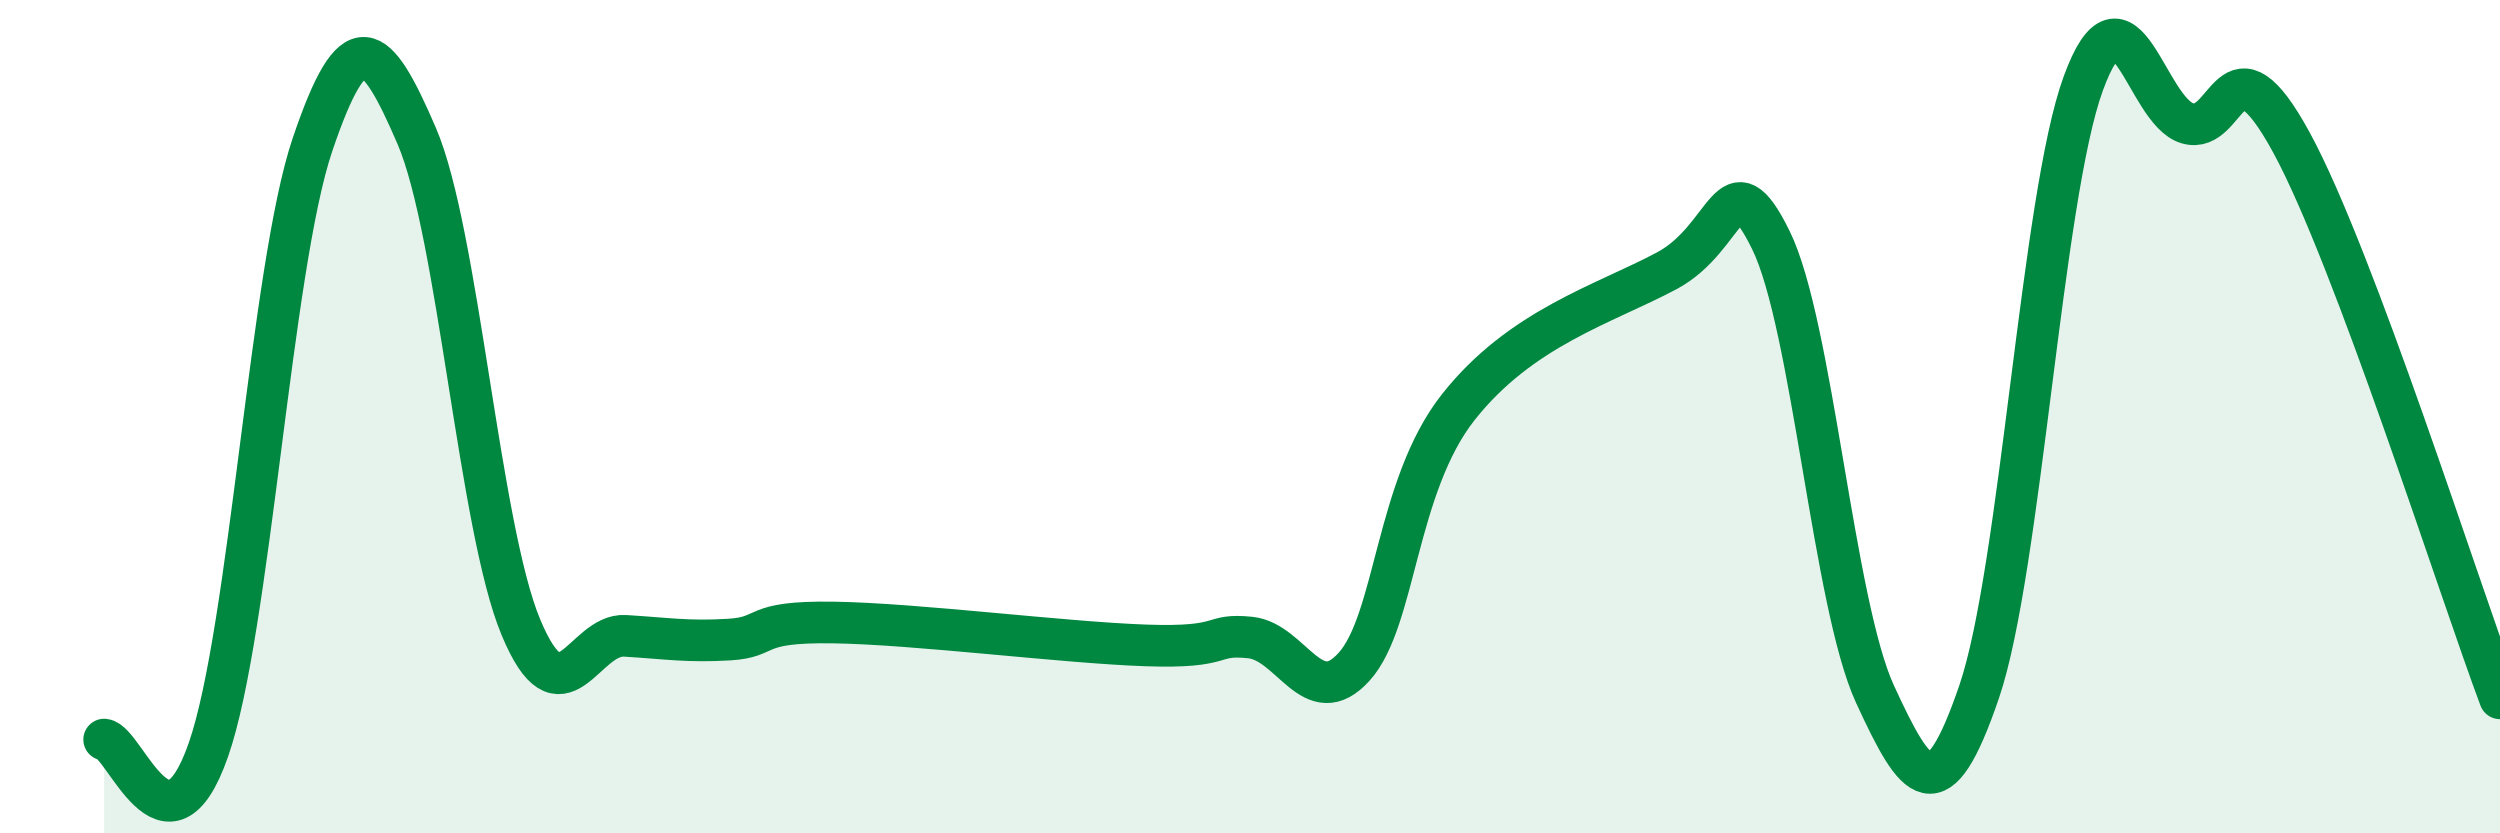 
    <svg width="60" height="20" viewBox="0 0 60 20" xmlns="http://www.w3.org/2000/svg">
      <path
        d="M 2.5,17.75 C 3,17.8 4,20.86 5,18 C 6,15.14 6.5,6.42 7.5,3.47 C 8.5,0.52 9,0.94 10,3.26 C 11,5.58 11.5,12.65 12.5,15.05 C 13.5,17.45 14,15.2 15,15.26 C 16,15.32 16.5,15.41 17.5,15.35 C 18.5,15.29 18,14.91 20,14.94 C 22,14.97 25.5,15.42 27.5,15.49 C 29.5,15.56 29,15.2 30,15.3 C 31,15.4 31.5,17.11 32.5,16 C 33.5,14.89 33.5,11.67 35,9.77 C 36.5,7.87 38.5,7.3 40,6.5 C 41.5,5.7 41.5,3.73 42.5,5.76 C 43.5,7.79 44,14.49 45,16.66 C 46,18.83 46.5,19.53 47.5,16.6 C 48.5,13.67 49,4.73 50,2 C 51,-0.73 51.5,2.67 52.5,2.96 C 53.5,3.25 53.5,0.67 55,3.43 C 56.5,6.19 59,14.09 60,16.76L60 20L2.5 20Z"
        fill="#008740"
        opacity="0.1"
        stroke-linecap="round"
        stroke-linejoin="round"
      />
      <path
        d="M 2.5,17.75 C 3,17.8 4,20.86 5,18 C 6,15.14 6.5,6.42 7.5,3.47 C 8.5,0.52 9,0.94 10,3.26 C 11,5.58 11.5,12.65 12.5,15.05 C 13.5,17.45 14,15.2 15,15.26 C 16,15.32 16.5,15.41 17.5,15.35 C 18.5,15.29 18,14.91 20,14.94 C 22,14.97 25.5,15.42 27.5,15.49 C 29.5,15.56 29,15.2 30,15.3 C 31,15.4 31.5,17.11 32.5,16 C 33.5,14.89 33.5,11.67 35,9.77 C 36.5,7.87 38.5,7.3 40,6.5 C 41.5,5.7 41.5,3.73 42.5,5.76 C 43.5,7.79 44,14.49 45,16.66 C 46,18.83 46.5,19.53 47.5,16.6 C 48.5,13.67 49,4.73 50,2 C 51,-0.73 51.5,2.67 52.5,2.96 C 53.5,3.25 53.5,0.67 55,3.43 C 56.5,6.19 59,14.09 60,16.76"
        stroke="#008740"
        stroke-width="1"
        fill="none"
        stroke-linecap="round"
        stroke-linejoin="round"
      />
    </svg>
  